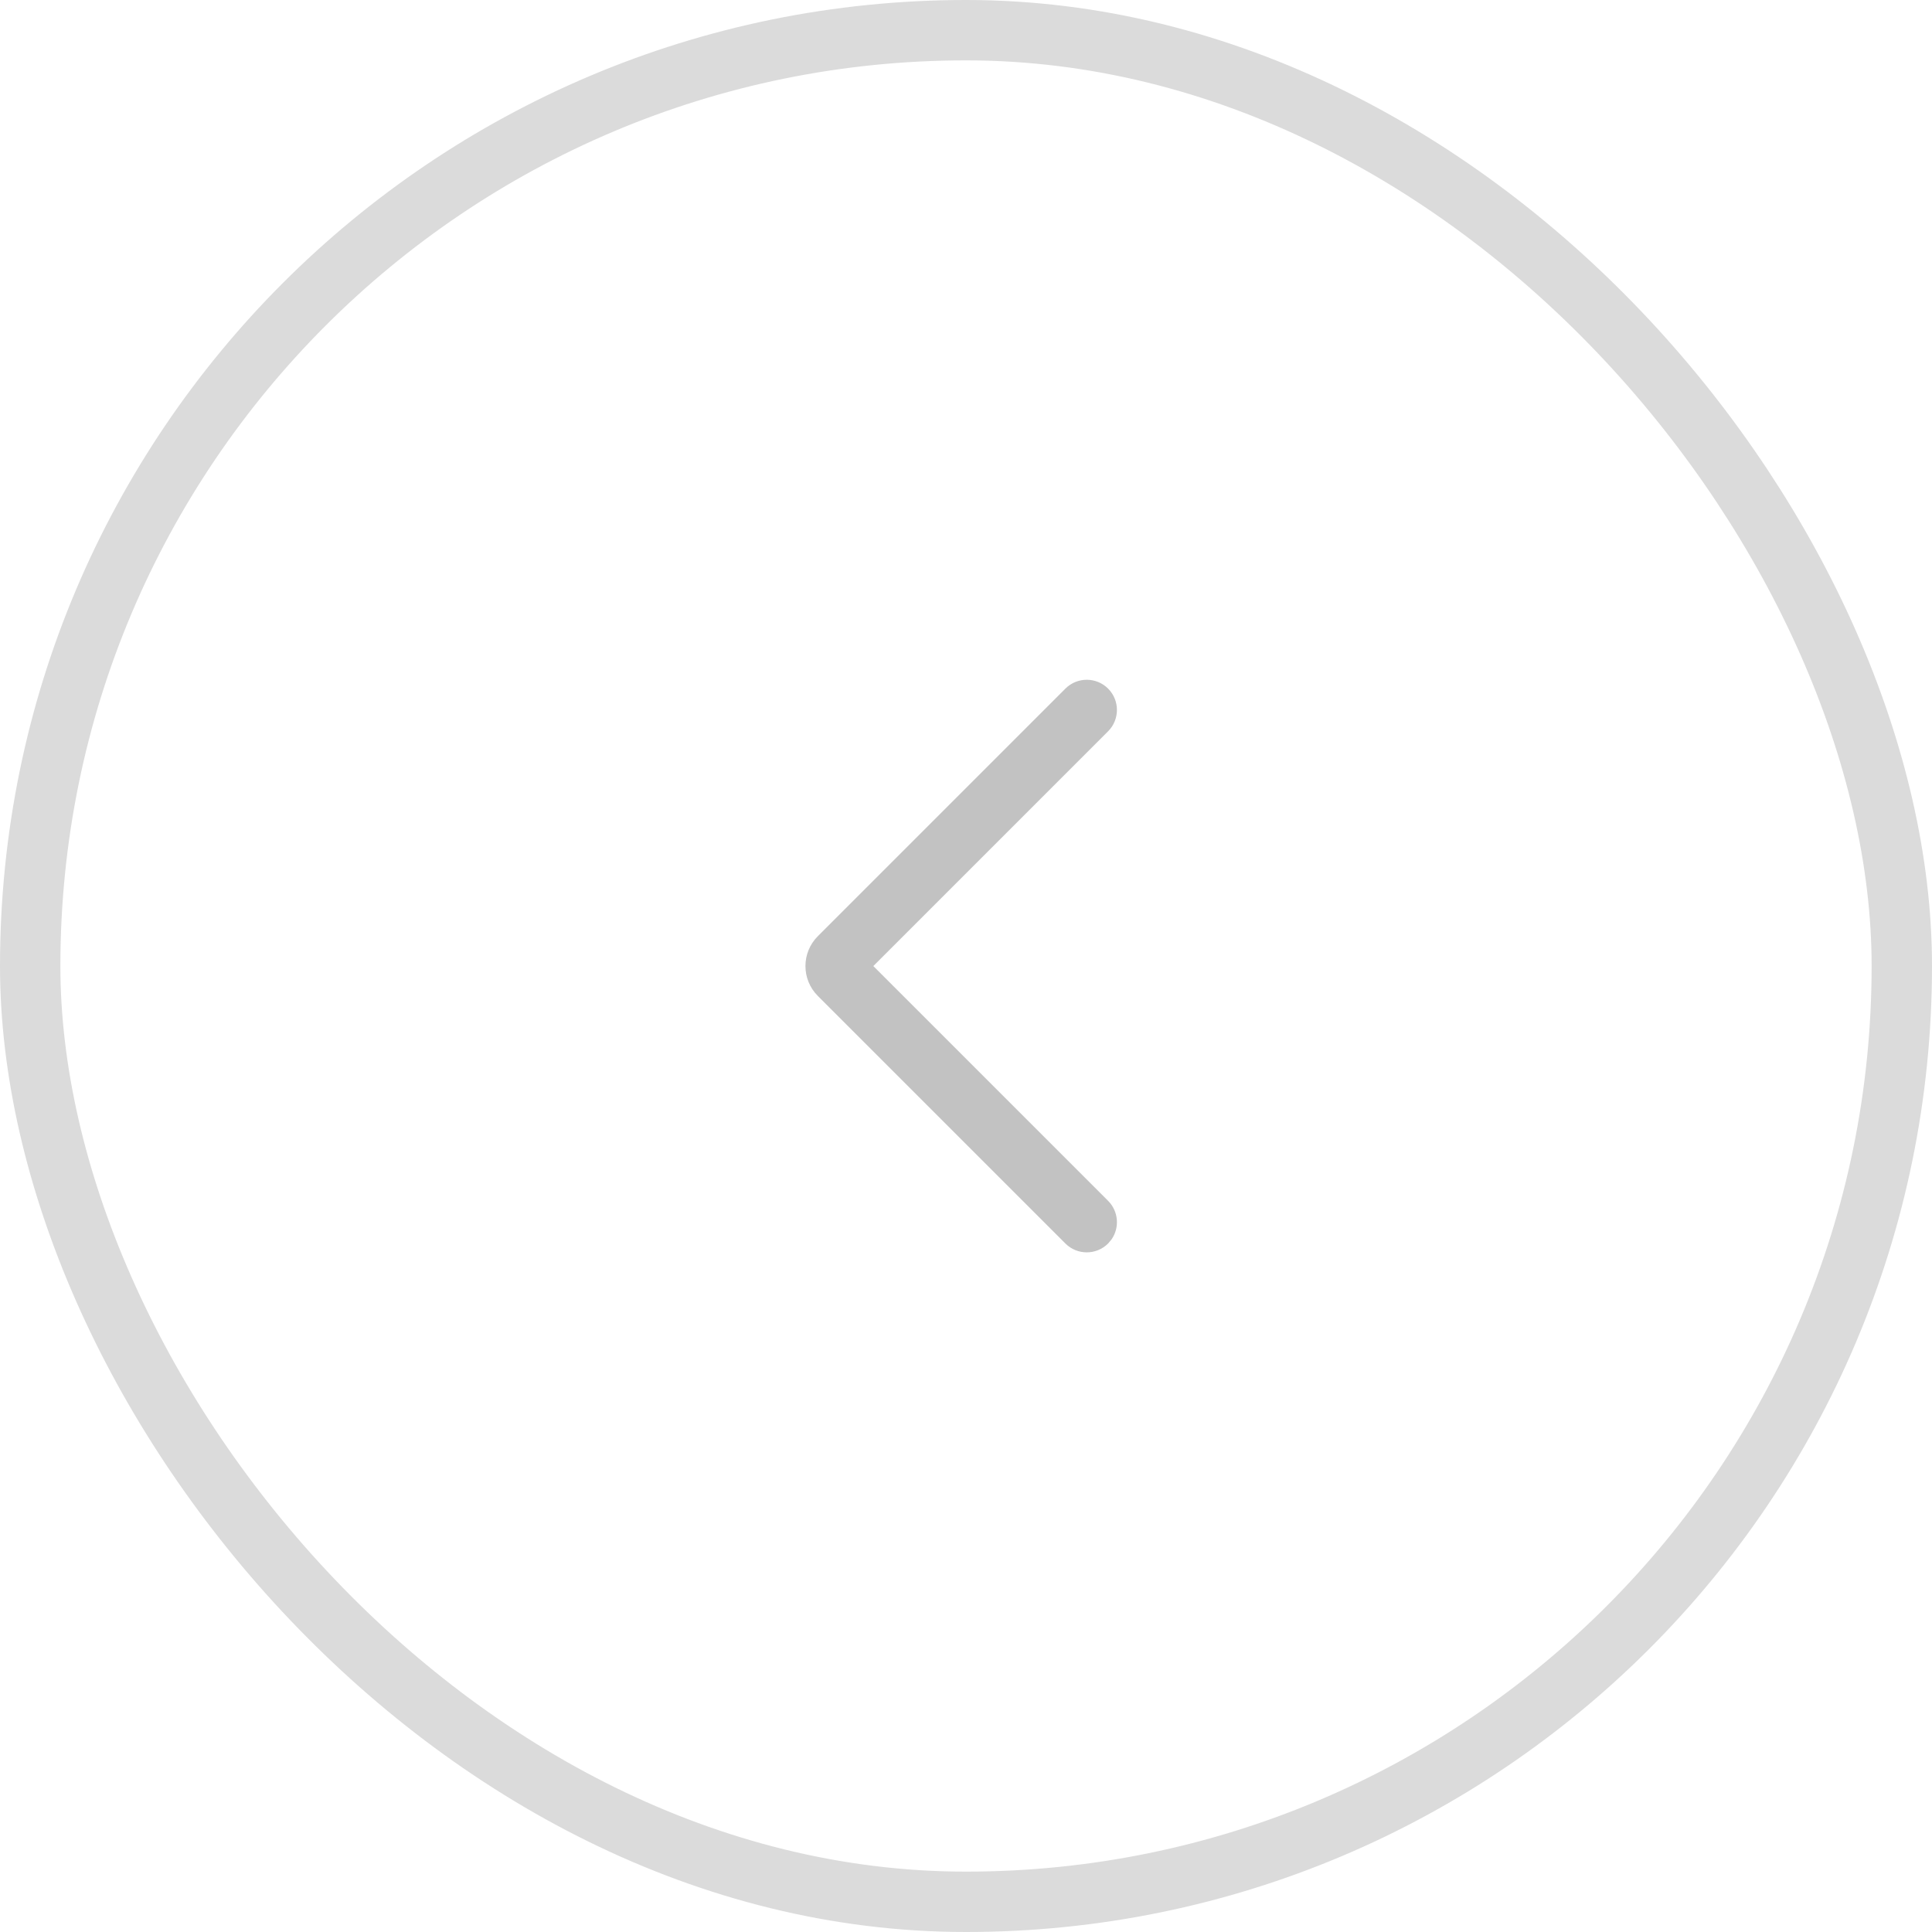 <svg viewBox="0 0 32 32" xmlns="http://www.w3.org/2000/svg" xmlns:xlink="http://www.w3.org/1999/xlink" width="32" height="32" fill="none" customFrame="url(#clipPath_4)">
	<defs>
		<clipPath id="clipPath_4">
			<rect width="32" height="32" x="0" y="0" rx="16" fill="rgb(255,255,255)" />
		</clipPath>
		<clipPath id="clipPath_5">
			<rect width="16" height="16" x="0" y="0" fill="rgb(255,255,255)" transform="matrix(0,1,-1,0,24,8)" />
		</clipPath>
	</defs>
	<rect id="轮播-切换图标-左-禁用" width="31" height="31" x="0.5" y="0.5" rx="15.5" stroke="rgb(219,219,219)" stroke-width="1" />
	<g id="框类/收起" customFrame="url(#clipPath_5)">
		<rect id="框类/收起" width="16" height="16" x="0" y="0" transform="matrix(0,1,-1,0,24,8)" />
		<path id="路径" d="M6.3 0C6.687 0 7 0.313 7 0.7L7 6.5C7 6.776 6.776 7 6.5 7C6.224 7 6 6.776 6 6.5L6 1L0.5 1C0.255 1 0.05 0.823 0.008 0.59L0 0.5C0 0.224 0.224 0 0.5 0L6.3 0Z" fill="rgb(194,194,194)" fill-rule="nonzero" transform="matrix(-0.707,-0.707,0.707,-0.707,18,20.95)" />
	</g>
</svg>
